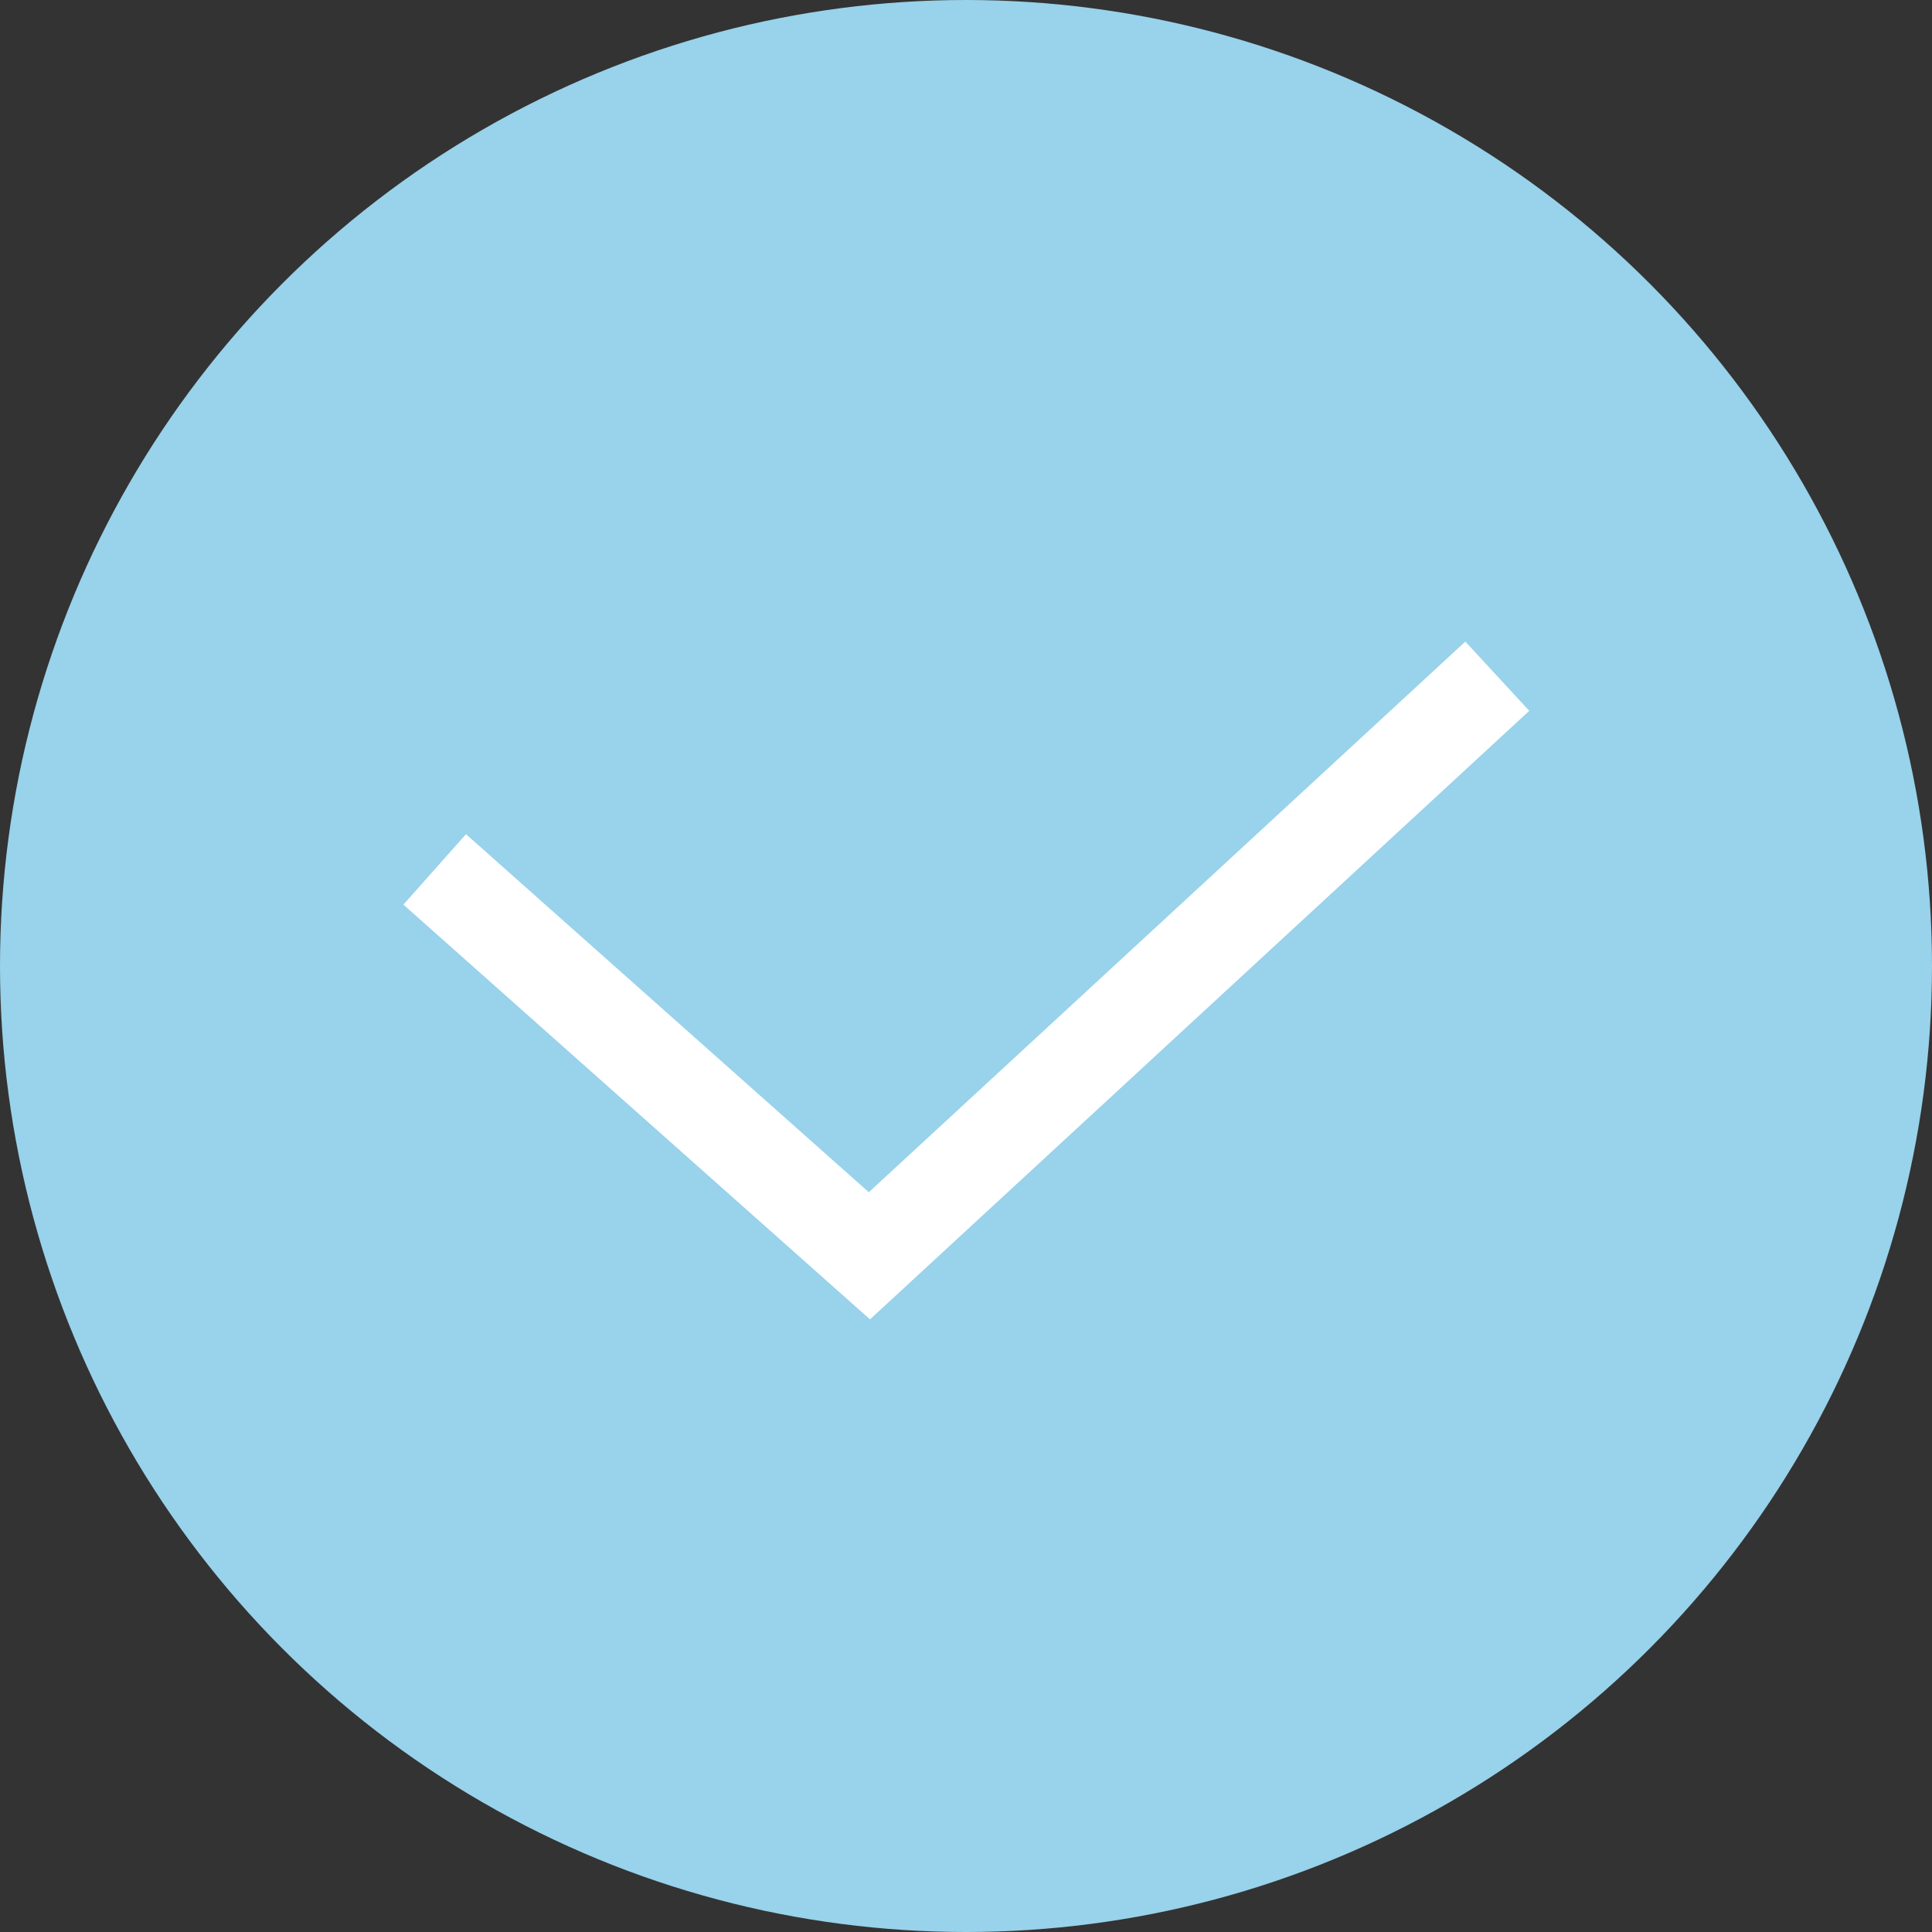 <?xml version="1.0" encoding="UTF-8"?> <svg xmlns="http://www.w3.org/2000/svg" viewBox="0 0 41.00 41.00" data-guides="{&quot;vertical&quot;:[],&quot;horizontal&quot;:[]}"><rect x="0" y="0" width="41.00" height="41.00" fill="#333333" stroke="none"/><defs></defs><ellipse fill="#98d2eb" cx="20.5" cy="20.5" r="10" id="tSvg141ead205df" title="Ellipse 1" fill-opacity="1" stroke="none" stroke-opacity="1" rx="20.5" ry="20.5" style="transform: rotate(0deg); transform-origin: 20.5px 20.5px;"></ellipse><path fill="none" stroke="white" fill-opacity="1" stroke-width="2" stroke-opacity="1" id="tSvgb3c4f85d2e" title="Path 1" d="M9.225 18.45C12.3 21.183 15.375 23.917 18.45 26.65C22.892 22.55 27.333 18.45 31.775 14.35"></path></svg> 